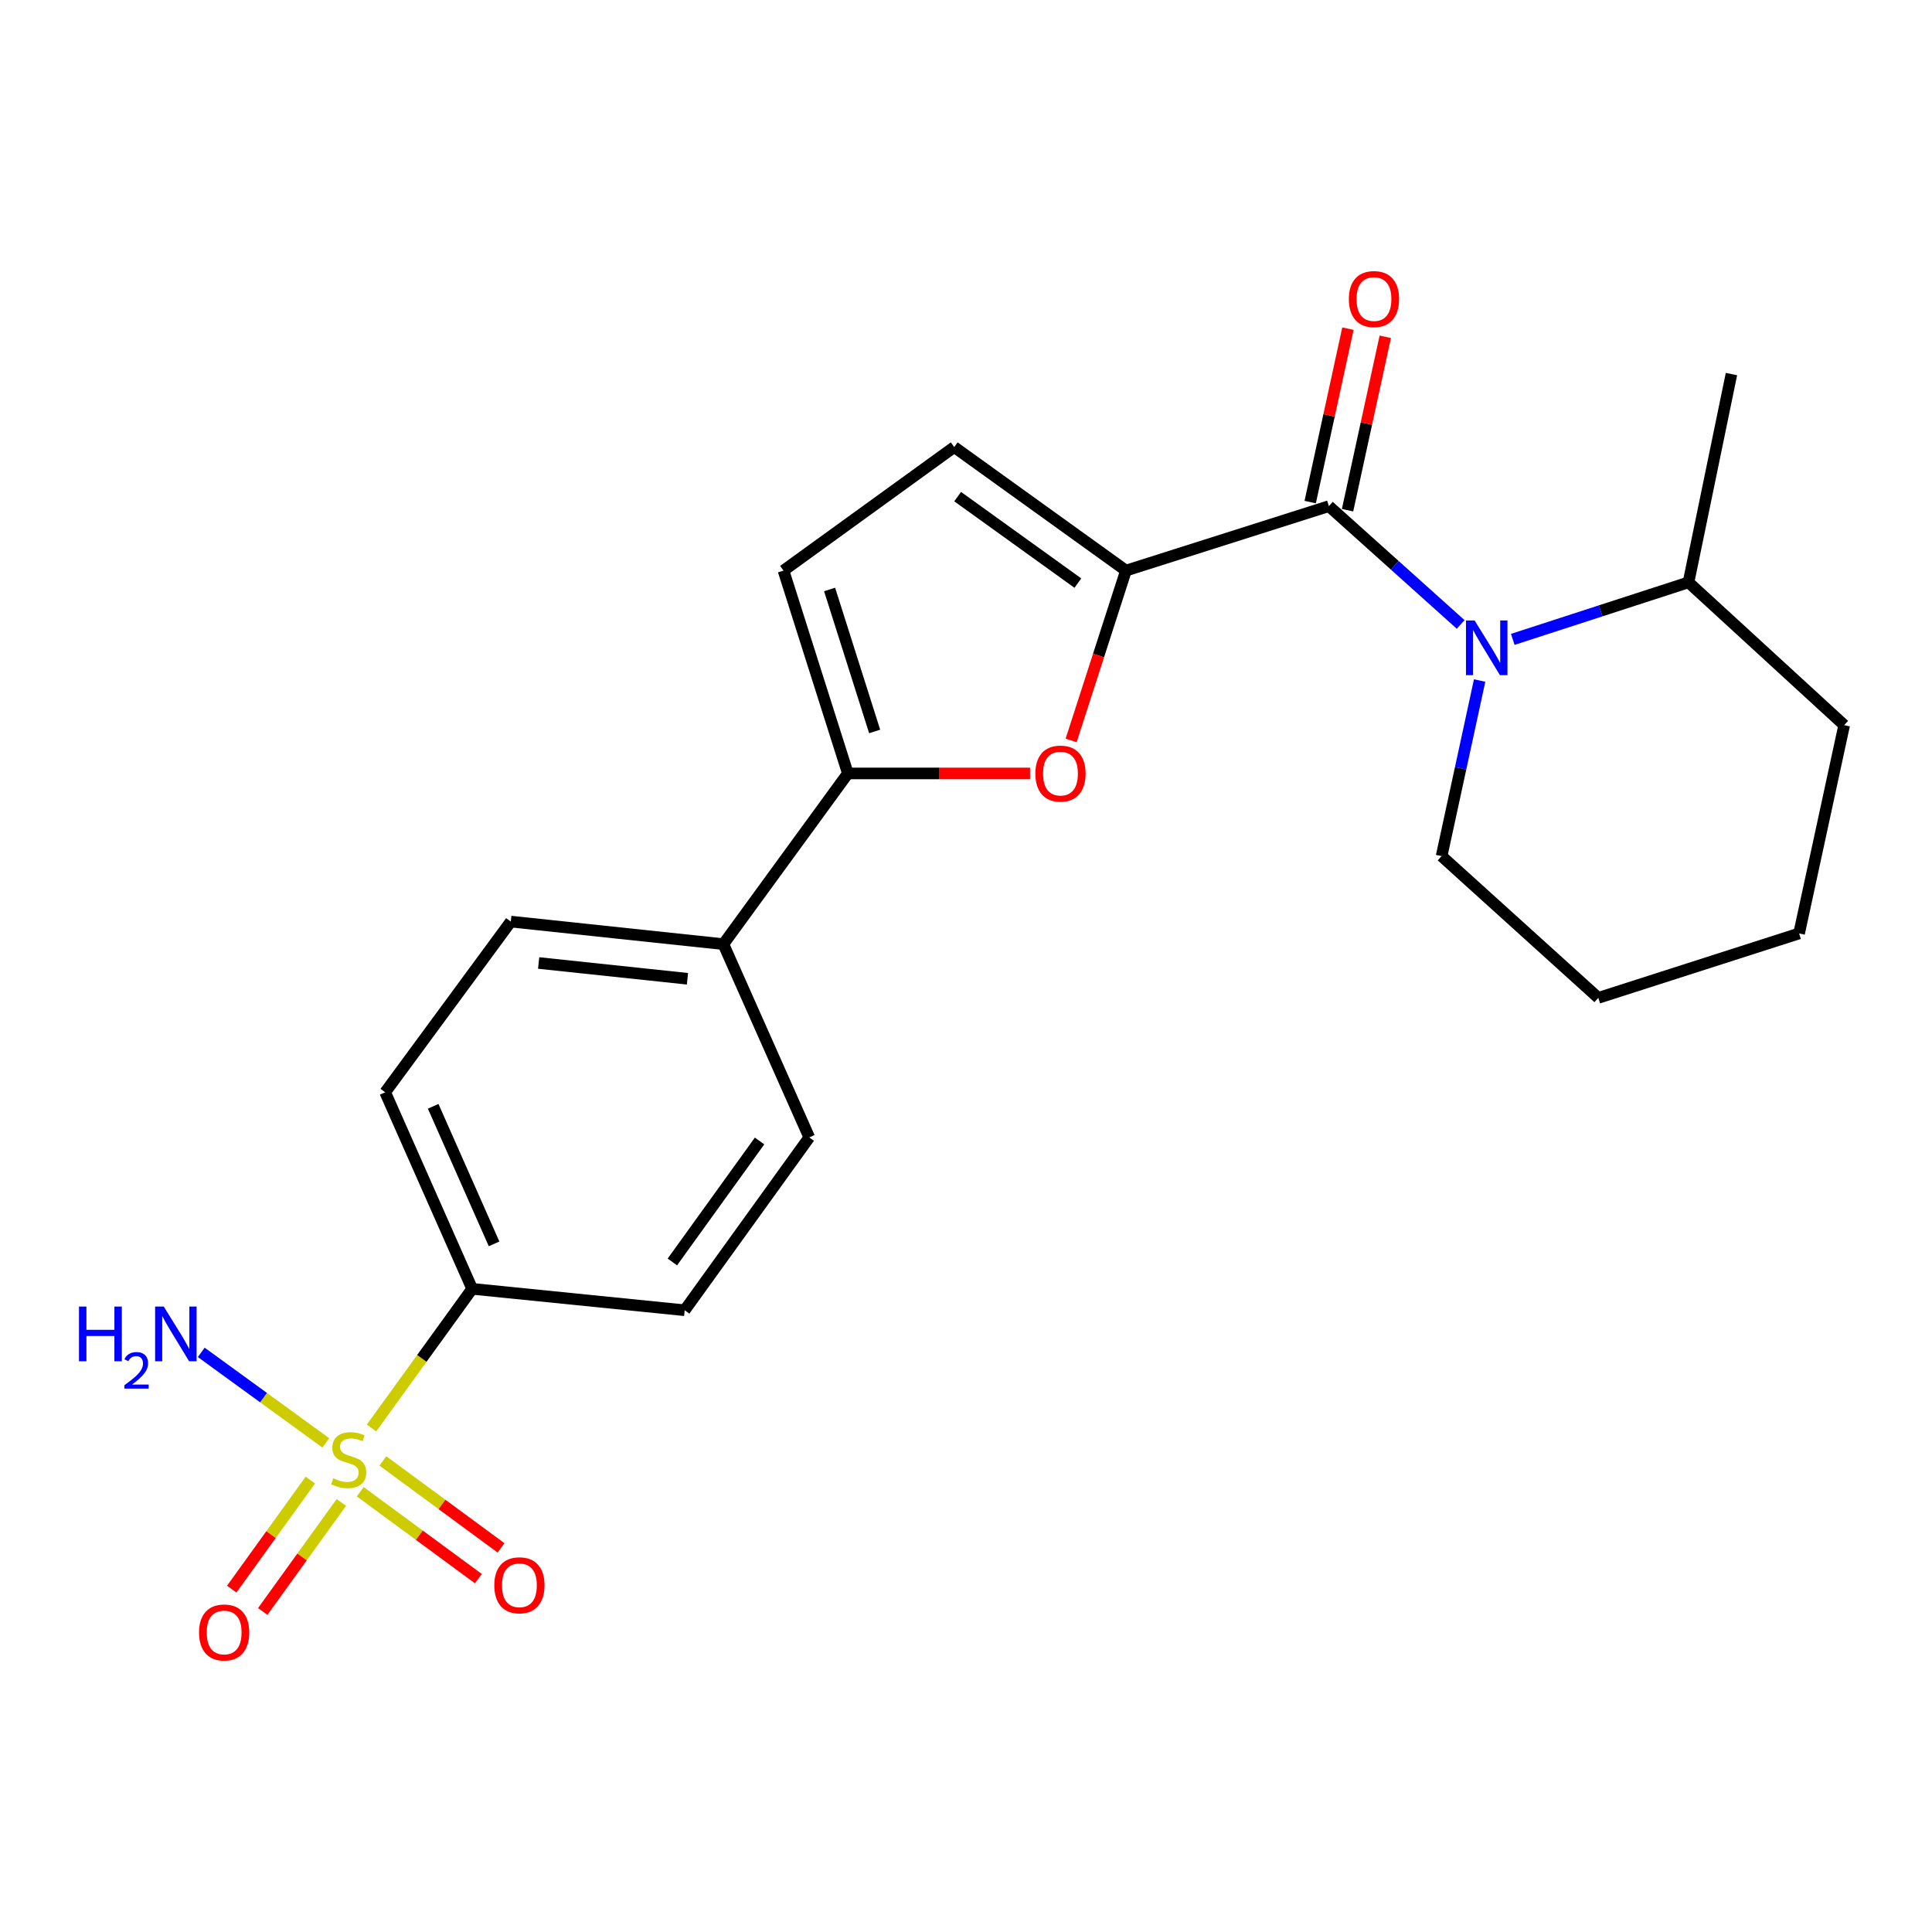 <?xml version='1.0' encoding='iso-8859-1'?>
<svg version='1.1' baseProfile='full'
              xmlns='http://www.w3.org/2000/svg'
                      xmlns:rdkit='http://www.rdkit.org/xml'
                      xmlns:xlink='http://www.w3.org/1999/xlink'
                  xml:space='preserve'
width='1000px' height='1000px' viewBox='0 0 1000 1000'>
<!-- END OF HEADER -->
<rect style='opacity:1.0;fill:#FFFFFF;stroke:none' width='1000' height='1000' x='0' y='0'> </rect>
<path class='bond-7' d='M 192.298,739.126 L 218.344,703.11' style='fill:none;fill-rule:evenodd;stroke:#CCCC00;stroke-width:6px;stroke-linecap:butt;stroke-linejoin:miter;stroke-opacity:1' />
<path class='bond-7' d='M 218.344,703.11 L 244.391,667.094' style='fill:none;fill-rule:evenodd;stroke:#000000;stroke-width:6px;stroke-linecap:butt;stroke-linejoin:miter;stroke-opacity:1' />
<path class='bond-8' d='M 160.63,766.085 L 140.285,794.307' style='fill:none;fill-rule:evenodd;stroke:#CCCC00;stroke-width:6px;stroke-linecap:butt;stroke-linejoin:miter;stroke-opacity:1' />
<path class='bond-8' d='M 140.285,794.307 L 119.941,822.53' style='fill:none;fill-rule:evenodd;stroke:#FF0000;stroke-width:6px;stroke-linecap:butt;stroke-linejoin:miter;stroke-opacity:1' />
<path class='bond-8' d='M 176.681,777.656 L 156.336,805.878' style='fill:none;fill-rule:evenodd;stroke:#CCCC00;stroke-width:6px;stroke-linecap:butt;stroke-linejoin:miter;stroke-opacity:1' />
<path class='bond-8' d='M 156.336,805.878 L 135.991,834.1' style='fill:none;fill-rule:evenodd;stroke:#FF0000;stroke-width:6px;stroke-linecap:butt;stroke-linejoin:miter;stroke-opacity:1' />
<path class='bond-9' d='M 186.451,772.118 L 217.031,794.617' style='fill:none;fill-rule:evenodd;stroke:#CCCC00;stroke-width:6px;stroke-linecap:butt;stroke-linejoin:miter;stroke-opacity:1' />
<path class='bond-9' d='M 217.031,794.617 L 247.61,817.116' style='fill:none;fill-rule:evenodd;stroke:#FF0000;stroke-width:6px;stroke-linecap:butt;stroke-linejoin:miter;stroke-opacity:1' />
<path class='bond-9' d='M 198.177,756.181 L 228.757,778.68' style='fill:none;fill-rule:evenodd;stroke:#CCCC00;stroke-width:6px;stroke-linecap:butt;stroke-linejoin:miter;stroke-opacity:1' />
<path class='bond-9' d='M 228.757,778.68 L 259.336,801.179' style='fill:none;fill-rule:evenodd;stroke:#FF0000;stroke-width:6px;stroke-linecap:butt;stroke-linejoin:miter;stroke-opacity:1' />
<path class='bond-12' d='M 168.647,746.843 L 136.405,723.411' style='fill:none;fill-rule:evenodd;stroke:#CCCC00;stroke-width:6px;stroke-linecap:butt;stroke-linejoin:miter;stroke-opacity:1' />
<path class='bond-12' d='M 136.405,723.411 L 104.163,699.979' style='fill:none;fill-rule:evenodd;stroke:#0000FF;stroke-width:6px;stroke-linecap:butt;stroke-linejoin:miter;stroke-opacity:1' />
<path class='bond-0' d='M 687.825,261.979 L 582.793,295.341' style='fill:none;fill-rule:evenodd;stroke:#000000;stroke-width:6px;stroke-linecap:butt;stroke-linejoin:miter;stroke-opacity:1' />
<path class='bond-2' d='M 687.825,261.979 L 721.931,292.597' style='fill:none;fill-rule:evenodd;stroke:#000000;stroke-width:6px;stroke-linecap:butt;stroke-linejoin:miter;stroke-opacity:1' />
<path class='bond-2' d='M 721.931,292.597 L 756.036,323.215' style='fill:none;fill-rule:evenodd;stroke:#0000FF;stroke-width:6px;stroke-linecap:butt;stroke-linejoin:miter;stroke-opacity:1' />
<path class='bond-11' d='M 697.492,264.082 L 707.257,219.202' style='fill:none;fill-rule:evenodd;stroke:#000000;stroke-width:6px;stroke-linecap:butt;stroke-linejoin:miter;stroke-opacity:1' />
<path class='bond-11' d='M 707.257,219.202 L 717.021,174.322' style='fill:none;fill-rule:evenodd;stroke:#FF0000;stroke-width:6px;stroke-linecap:butt;stroke-linejoin:miter;stroke-opacity:1' />
<path class='bond-11' d='M 678.158,259.876 L 687.922,214.996' style='fill:none;fill-rule:evenodd;stroke:#000000;stroke-width:6px;stroke-linecap:butt;stroke-linejoin:miter;stroke-opacity:1' />
<path class='bond-11' d='M 687.922,214.996 L 697.687,170.116' style='fill:none;fill-rule:evenodd;stroke:#FF0000;stroke-width:6px;stroke-linecap:butt;stroke-linejoin:miter;stroke-opacity:1' />
<path class='bond-1' d='M 582.793,295.341 L 568.604,339.296' style='fill:none;fill-rule:evenodd;stroke:#000000;stroke-width:6px;stroke-linecap:butt;stroke-linejoin:miter;stroke-opacity:1' />
<path class='bond-1' d='M 568.604,339.296 L 554.416,383.251' style='fill:none;fill-rule:evenodd;stroke:#FF0000;stroke-width:6px;stroke-linecap:butt;stroke-linejoin:miter;stroke-opacity:1' />
<path class='bond-24' d='M 582.793,295.341 L 493.897,231.398' style='fill:none;fill-rule:evenodd;stroke:#000000;stroke-width:6px;stroke-linecap:butt;stroke-linejoin:miter;stroke-opacity:1' />
<path class='bond-24' d='M 557.904,301.812 L 495.677,257.052' style='fill:none;fill-rule:evenodd;stroke:#000000;stroke-width:6px;stroke-linecap:butt;stroke-linejoin:miter;stroke-opacity:1' />
<path class='bond-13' d='M 783.006,330.943 L 828.489,316.182' style='fill:none;fill-rule:evenodd;stroke:#0000FF;stroke-width:6px;stroke-linecap:butt;stroke-linejoin:miter;stroke-opacity:1' />
<path class='bond-13' d='M 828.489,316.182 L 873.971,301.42' style='fill:none;fill-rule:evenodd;stroke:#000000;stroke-width:6px;stroke-linecap:butt;stroke-linejoin:miter;stroke-opacity:1' />
<path class='bond-18' d='M 765.857,352.238 L 756.015,397.68' style='fill:none;fill-rule:evenodd;stroke:#0000FF;stroke-width:6px;stroke-linecap:butt;stroke-linejoin:miter;stroke-opacity:1' />
<path class='bond-18' d='M 756.015,397.68 L 746.173,443.123' style='fill:none;fill-rule:evenodd;stroke:#000000;stroke-width:6px;stroke-linecap:butt;stroke-linejoin:miter;stroke-opacity:1' />
<path class='bond-3' d='M 533.152,400.33 L 486.005,400.33' style='fill:none;fill-rule:evenodd;stroke:#FF0000;stroke-width:6px;stroke-linecap:butt;stroke-linejoin:miter;stroke-opacity:1' />
<path class='bond-3' d='M 486.005,400.33 L 438.858,400.33' style='fill:none;fill-rule:evenodd;stroke:#000000;stroke-width:6px;stroke-linecap:butt;stroke-linejoin:miter;stroke-opacity:1' />
<path class='bond-4' d='M 438.858,400.33 L 374.42,488.687' style='fill:none;fill-rule:evenodd;stroke:#000000;stroke-width:6px;stroke-linecap:butt;stroke-linejoin:miter;stroke-opacity:1' />
<path class='bond-6' d='M 438.858,400.33 L 405.54,295.341' style='fill:none;fill-rule:evenodd;stroke:#000000;stroke-width:6px;stroke-linecap:butt;stroke-linejoin:miter;stroke-opacity:1' />
<path class='bond-6' d='M 452.719,378.596 L 429.397,305.104' style='fill:none;fill-rule:evenodd;stroke:#000000;stroke-width:6px;stroke-linecap:butt;stroke-linejoin:miter;stroke-opacity:1' />
<path class='bond-5' d='M 493.897,231.398 L 405.54,295.341' style='fill:none;fill-rule:evenodd;stroke:#000000;stroke-width:6px;stroke-linecap:butt;stroke-linejoin:miter;stroke-opacity:1' />
<path class='bond-14' d='M 244.391,667.094 L 199.366,565.37' style='fill:none;fill-rule:evenodd;stroke:#000000;stroke-width:6px;stroke-linecap:butt;stroke-linejoin:miter;stroke-opacity:1' />
<path class='bond-14' d='M 255.73,643.827 L 224.213,572.62' style='fill:none;fill-rule:evenodd;stroke:#000000;stroke-width:6px;stroke-linecap:butt;stroke-linejoin:miter;stroke-opacity:1' />
<path class='bond-15' d='M 244.391,667.094 L 354.392,678.185' style='fill:none;fill-rule:evenodd;stroke:#000000;stroke-width:6px;stroke-linecap:butt;stroke-linejoin:miter;stroke-opacity:1' />
<path class='bond-10' d='M 374.42,488.687 L 418.873,588.718' style='fill:none;fill-rule:evenodd;stroke:#000000;stroke-width:6px;stroke-linecap:butt;stroke-linejoin:miter;stroke-opacity:1' />
<path class='bond-23' d='M 374.42,488.687 L 264.386,477.013' style='fill:none;fill-rule:evenodd;stroke:#000000;stroke-width:6px;stroke-linecap:butt;stroke-linejoin:miter;stroke-opacity:1' />
<path class='bond-23' d='M 355.827,506.612 L 278.804,498.44' style='fill:none;fill-rule:evenodd;stroke:#000000;stroke-width:6px;stroke-linecap:butt;stroke-linejoin:miter;stroke-opacity:1' />
<path class='bond-19' d='M 873.971,301.42 L 896.198,193.617' style='fill:none;fill-rule:evenodd;stroke:#000000;stroke-width:6px;stroke-linecap:butt;stroke-linejoin:miter;stroke-opacity:1' />
<path class='bond-20' d='M 873.971,301.42 L 954.545,375.333' style='fill:none;fill-rule:evenodd;stroke:#000000;stroke-width:6px;stroke-linecap:butt;stroke-linejoin:miter;stroke-opacity:1' />
<path class='bond-16' d='M 199.366,565.37 L 264.386,477.013' style='fill:none;fill-rule:evenodd;stroke:#000000;stroke-width:6px;stroke-linecap:butt;stroke-linejoin:miter;stroke-opacity:1' />
<path class='bond-17' d='M 354.392,678.185 L 418.873,588.718' style='fill:none;fill-rule:evenodd;stroke:#000000;stroke-width:6px;stroke-linecap:butt;stroke-linejoin:miter;stroke-opacity:1' />
<path class='bond-17' d='M 348.012,653.196 L 393.149,590.569' style='fill:none;fill-rule:evenodd;stroke:#000000;stroke-width:6px;stroke-linecap:butt;stroke-linejoin:miter;stroke-opacity:1' />
<path class='bond-21' d='M 746.173,443.123 L 827.286,516.498' style='fill:none;fill-rule:evenodd;stroke:#000000;stroke-width:6px;stroke-linecap:butt;stroke-linejoin:miter;stroke-opacity:1' />
<path class='bond-25' d='M 954.545,375.333 L 931.209,483.146' style='fill:none;fill-rule:evenodd;stroke:#000000;stroke-width:6px;stroke-linecap:butt;stroke-linejoin:miter;stroke-opacity:1' />
<path class='bond-22' d='M 827.286,516.498 L 931.209,483.146' style='fill:none;fill-rule:evenodd;stroke:#000000;stroke-width:6px;stroke-linecap:butt;stroke-linejoin:miter;stroke-opacity:1' />
<path  class='atom-0' d='M 172.492 765.171
Q 172.812 765.291, 174.132 765.851
Q 175.452 766.411, 176.892 766.771
Q 178.372 767.091, 179.812 767.091
Q 182.492 767.091, 184.052 765.811
Q 185.612 764.491, 185.612 762.211
Q 185.612 760.651, 184.812 759.691
Q 184.052 758.731, 182.852 758.211
Q 181.652 757.691, 179.652 757.091
Q 177.132 756.331, 175.612 755.611
Q 174.132 754.891, 173.052 753.371
Q 172.012 751.851, 172.012 749.291
Q 172.012 745.731, 174.412 743.531
Q 176.852 741.331, 181.652 741.331
Q 184.932 741.331, 188.652 742.891
L 187.732 745.971
Q 184.332 744.571, 181.772 744.571
Q 179.012 744.571, 177.492 745.731
Q 175.972 746.851, 176.012 748.811
Q 176.012 750.331, 176.772 751.251
Q 177.572 752.171, 178.692 752.691
Q 179.852 753.211, 181.772 753.811
Q 184.332 754.611, 185.852 755.411
Q 187.372 756.211, 188.452 757.851
Q 189.572 759.451, 189.572 762.211
Q 189.572 766.131, 186.932 768.251
Q 184.332 770.331, 179.972 770.331
Q 177.452 770.331, 175.532 769.771
Q 173.652 769.251, 171.412 768.331
L 172.492 765.171
' fill='#CCCC00'/>
<path  class='atom-3' d='M 763.261 321.16
L 772.541 336.16
Q 773.461 337.64, 774.941 340.32
Q 776.421 343, 776.501 343.16
L 776.501 321.16
L 780.261 321.16
L 780.261 349.48
L 776.381 349.48
L 766.421 333.08
Q 765.261 331.16, 764.021 328.96
Q 762.821 326.76, 762.461 326.08
L 762.461 349.48
L 758.781 349.48
L 758.781 321.16
L 763.261 321.16
' fill='#0000FF'/>
<path  class='atom-4' d='M 535.903 400.41
Q 535.903 393.61, 539.263 389.81
Q 542.623 386.01, 548.903 386.01
Q 555.183 386.01, 558.543 389.81
Q 561.903 393.61, 561.903 400.41
Q 561.903 407.29, 558.503 411.21
Q 555.103 415.09, 548.903 415.09
Q 542.663 415.09, 539.263 411.21
Q 535.903 407.33, 535.903 400.41
M 548.903 411.89
Q 553.223 411.89, 555.543 409.01
Q 557.903 406.09, 557.903 400.41
Q 557.903 394.85, 555.543 392.05
Q 553.223 389.21, 548.903 389.21
Q 544.583 389.21, 542.223 392.01
Q 539.903 394.81, 539.903 400.41
Q 539.903 406.13, 542.223 409.01
Q 544.583 411.89, 548.903 411.89
' fill='#FF0000'/>
<path  class='atom-9' d='M 103.021 844.965
Q 103.021 838.165, 106.381 834.365
Q 109.741 830.565, 116.021 830.565
Q 122.301 830.565, 125.661 834.365
Q 129.021 838.165, 129.021 844.965
Q 129.021 851.845, 125.621 855.765
Q 122.221 859.645, 116.021 859.645
Q 109.781 859.645, 106.381 855.765
Q 103.021 851.885, 103.021 844.965
M 116.021 856.445
Q 120.341 856.445, 122.661 853.565
Q 125.021 850.645, 125.021 844.965
Q 125.021 839.405, 122.661 836.605
Q 120.341 833.765, 116.021 833.765
Q 111.701 833.765, 109.341 836.565
Q 107.021 839.365, 107.021 844.965
Q 107.021 850.685, 109.341 853.565
Q 111.701 856.445, 116.021 856.445
' fill='#FF0000'/>
<path  class='atom-10' d='M 255.849 820.54
Q 255.849 813.74, 259.209 809.94
Q 262.569 806.14, 268.849 806.14
Q 275.129 806.14, 278.489 809.94
Q 281.849 813.74, 281.849 820.54
Q 281.849 827.42, 278.449 831.34
Q 275.049 835.22, 268.849 835.22
Q 262.609 835.22, 259.209 831.34
Q 255.849 827.46, 255.849 820.54
M 268.849 832.02
Q 273.169 832.02, 275.489 829.14
Q 277.849 826.22, 277.849 820.54
Q 277.849 814.98, 275.489 812.18
Q 273.169 809.34, 268.849 809.34
Q 264.529 809.34, 262.169 812.14
Q 259.849 814.94, 259.849 820.54
Q 259.849 826.26, 262.169 829.14
Q 264.529 832.02, 268.849 832.02
' fill='#FF0000'/>
<path  class='atom-12' d='M 698.162 154.795
Q 698.162 147.995, 701.522 144.195
Q 704.882 140.395, 711.162 140.395
Q 717.442 140.395, 720.802 144.195
Q 724.162 147.995, 724.162 154.795
Q 724.162 161.675, 720.762 165.595
Q 717.362 169.475, 711.162 169.475
Q 704.922 169.475, 701.522 165.595
Q 698.162 161.715, 698.162 154.795
M 711.162 166.275
Q 715.482 166.275, 717.802 163.395
Q 720.162 160.475, 720.162 154.795
Q 720.162 149.235, 717.802 146.435
Q 715.482 143.595, 711.162 143.595
Q 706.842 143.595, 704.482 146.395
Q 702.162 149.195, 702.162 154.795
Q 702.162 160.515, 704.482 163.395
Q 706.842 166.275, 711.162 166.275
' fill='#FF0000'/>
<path  class='atom-13' d='M 40.892 676.271
L 44.732 676.271
L 44.732 688.311
L 59.212 688.311
L 59.212 676.271
L 63.052 676.271
L 63.052 704.591
L 59.212 704.591
L 59.212 691.511
L 44.732 691.511
L 44.732 704.591
L 40.892 704.591
L 40.892 676.271
' fill='#0000FF'/>
<path  class='atom-13' d='M 64.424 703.597
Q 65.111 701.828, 66.748 700.851
Q 68.384 699.848, 70.655 699.848
Q 73.48 699.848, 75.064 701.379
Q 76.648 702.911, 76.648 705.63
Q 76.648 708.402, 74.588 710.989
Q 72.556 713.576, 68.332 716.639
L 76.964 716.639
L 76.964 718.751
L 64.372 718.751
L 64.372 716.982
Q 67.856 714.5, 69.916 712.652
Q 72.001 710.804, 73.004 709.141
Q 74.008 707.478, 74.008 705.762
Q 74.008 703.967, 73.11 702.963
Q 72.212 701.96, 70.655 701.96
Q 69.15 701.96, 68.147 702.567
Q 67.144 703.175, 66.431 704.521
L 64.424 703.597
' fill='#0000FF'/>
<path  class='atom-13' d='M 84.764 676.271
L 94.044 691.271
Q 94.964 692.751, 96.444 695.431
Q 97.924 698.111, 98.004 698.271
L 98.004 676.271
L 101.764 676.271
L 101.764 704.591
L 97.884 704.591
L 87.924 688.191
Q 86.764 686.271, 85.524 684.071
Q 84.324 681.871, 83.964 681.191
L 83.964 704.591
L 80.284 704.591
L 80.284 676.271
L 84.764 676.271
' fill='#0000FF'/>
</svg>
